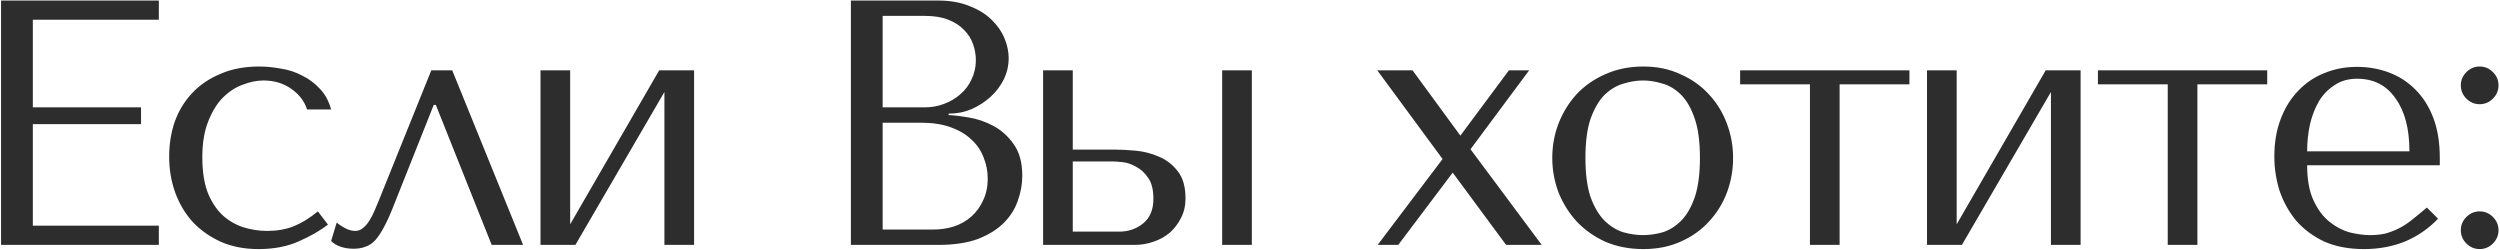 <?xml version="1.0" encoding="UTF-8"?> <svg xmlns="http://www.w3.org/2000/svg" width="929" height="93" viewBox="0 0 929 93" fill="none"><path d="M0.395 0.201H59.025V7.335H12.199V39.893H52.41V46.119H12.199V83.866H59.025V91H0.395V0.201ZM99.309 85.811C102.855 85.811 106.098 85.249 109.038 84.125C112.064 82.915 115.091 81.055 118.118 78.547L121.879 83.477C118.939 85.725 115.307 87.8 110.983 89.703C106.746 91.605 101.774 92.557 96.066 92.557C90.964 92.557 86.381 91.692 82.317 89.962C78.252 88.146 74.75 85.725 71.81 82.698C68.956 79.585 66.751 75.953 65.195 71.802C63.638 67.565 62.86 63.025 62.86 58.182C62.86 53.599 63.552 49.276 64.935 45.211C66.405 41.147 68.567 37.601 71.421 34.575C74.275 31.548 77.777 29.17 81.928 27.44C86.079 25.624 90.878 24.716 96.326 24.716C98.92 24.716 101.601 24.976 104.368 25.495C107.222 25.927 109.859 26.792 112.281 28.089C114.788 29.3 116.994 30.943 118.896 33.018C120.798 35.007 122.182 37.558 123.047 40.671H114.097C113.145 37.645 111.2 35.093 108.26 33.018C105.319 30.943 101.86 29.905 97.882 29.905C95.461 29.905 92.91 30.424 90.229 31.462C87.549 32.413 85.084 34.013 82.836 36.261C80.674 38.423 78.858 41.363 77.388 45.081C75.918 48.713 75.183 53.167 75.183 58.442C75.183 63.544 75.831 67.868 77.128 71.413C78.512 74.872 80.328 77.683 82.576 79.845C84.825 81.92 87.376 83.433 90.229 84.385C93.169 85.336 96.196 85.811 99.309 85.811ZM168.05 26.143L194.382 91H182.708L161.954 38.985H161.176L146.258 76.472C145.048 79.585 143.88 82.18 142.756 84.255C141.719 86.244 140.638 87.887 139.513 89.184C138.389 90.395 137.179 91.216 135.881 91.649C134.584 92.167 133.114 92.427 131.471 92.427C127.839 92.427 125.029 91.476 123.04 89.573L125.115 82.698C125.893 83.39 126.931 84.082 128.228 84.774C129.525 85.466 130.779 85.811 131.99 85.811C133.028 85.811 133.979 85.466 134.844 84.774C135.795 83.996 136.616 83.044 137.308 81.92C138 80.796 138.605 79.629 139.124 78.418C139.643 77.121 140.119 75.996 140.551 75.045L160.268 26.143H168.05ZM211.873 83.347L244.95 26.143H257.922V91H246.896V34.185L213.819 91H200.848V26.143H211.873V83.347ZM316.191 91V0.201H348.62C353.116 0.201 357.008 0.892 360.294 2.276C363.666 3.573 366.39 5.259 368.466 7.335C370.628 9.41 372.227 11.702 373.265 14.21C374.303 16.717 374.822 19.182 374.822 21.603C374.822 24.37 374.216 27.008 373.006 29.516C371.795 31.937 370.152 34.099 368.077 36.002C366.088 37.818 363.753 39.331 361.072 40.541C358.391 41.666 355.538 42.228 352.511 42.228V42.747C354.413 42.833 356.921 43.136 360.034 43.655C363.148 44.173 366.174 45.211 369.114 46.768C372.055 48.324 374.562 50.573 376.638 53.513C378.8 56.453 379.881 60.388 379.881 65.317C379.881 68.43 379.318 71.543 378.194 74.656C377.157 77.683 375.427 80.407 373.006 82.828C370.584 85.249 367.385 87.238 363.407 88.795C359.429 90.265 354.543 91 348.749 91H316.191ZM327.995 85.293H346.804C349.571 85.293 352.165 84.903 354.586 84.125C357.094 83.26 359.256 82.007 361.072 80.364C362.888 78.721 364.315 76.731 365.353 74.397C366.477 72.062 367.039 69.381 367.039 66.354C367.039 63.587 366.52 60.95 365.482 58.442C364.531 55.934 363.018 53.729 360.942 51.827C358.953 49.924 356.402 48.411 353.289 47.287C350.176 46.162 346.501 45.6 342.264 45.6H327.995V85.293ZM327.995 39.893H343.561C346.155 39.893 348.576 39.461 350.825 38.596C353.16 37.731 355.192 36.52 356.921 34.964C358.737 33.407 360.121 31.548 361.072 29.386C362.11 27.224 362.629 24.889 362.629 22.382C362.629 20.393 362.283 18.404 361.591 16.415C360.899 14.426 359.775 12.653 358.218 11.097C356.748 9.54 354.803 8.286 352.381 7.335C350.046 6.384 347.193 5.908 343.82 5.908H327.995V39.893ZM387.615 26.143H398.64V55.588H414.206C416.281 55.588 418.832 55.718 421.859 55.977C424.886 56.237 427.783 56.972 430.55 58.182C433.317 59.307 435.652 61.079 437.554 63.501C439.543 65.922 440.538 69.338 440.538 73.748C440.538 76.429 439.976 78.85 438.852 81.012C437.814 83.088 436.43 84.903 434.701 86.46C432.971 87.93 430.939 89.054 428.604 89.833C426.356 90.611 424.064 91 421.729 91H387.615V26.143ZM454.158 26.143H465.183V91H454.158V26.143ZM398.64 86.071H415.892C419.265 86.071 422.205 85.076 424.713 83.088C427.307 81.012 428.604 77.942 428.604 73.878C428.604 70.505 427.956 67.911 426.659 66.095C425.361 64.192 423.848 62.809 422.119 61.944C420.476 60.993 418.832 60.431 417.189 60.258C415.546 60.085 414.336 59.998 413.557 59.998H398.64V86.071ZM539.823 64.149L519.588 91H511.935L536.062 59.09L511.805 26.143H524.906L542.677 50.4L560.707 26.143H568.231L546.439 55.459L572.9 91H559.67L539.823 64.149ZM644.016 58.701C644.016 63.198 643.237 67.522 641.681 71.673C640.124 75.737 637.876 79.326 634.936 82.439C632.082 85.552 628.58 88.017 624.429 89.833C620.365 91.649 615.781 92.557 610.679 92.557C605.491 92.557 600.778 91.649 596.541 89.833C592.39 87.93 588.844 85.422 585.904 82.309C583.05 79.196 580.802 75.607 579.159 71.543C577.602 67.392 576.824 63.112 576.824 58.701C576.824 54.205 577.602 49.924 579.159 45.86C580.802 41.709 583.05 38.077 585.904 34.964C588.844 31.851 592.39 29.386 596.541 27.57C600.778 25.668 605.491 24.716 610.679 24.716C615.781 24.716 620.365 25.668 624.429 27.57C628.58 29.386 632.082 31.851 634.936 34.964C637.876 38.077 640.124 41.709 641.681 45.86C643.237 49.924 644.016 54.205 644.016 58.701ZM631.693 58.701C631.693 52.648 631.044 47.762 629.747 44.044C628.45 40.239 626.764 37.299 624.688 35.223C622.613 33.148 620.321 31.764 617.814 31.072C615.306 30.294 612.885 29.905 610.55 29.905C608.215 29.905 605.794 30.294 603.286 31.072C600.778 31.764 598.443 33.148 596.281 35.223C594.206 37.299 592.476 40.239 591.093 44.044C589.796 47.762 589.147 52.648 589.147 58.701C589.147 64.668 589.796 69.554 591.093 73.359C592.476 77.077 594.206 79.974 596.281 82.05C598.443 84.125 600.778 85.552 603.286 86.33C605.794 87.022 608.215 87.368 610.55 87.368C612.885 87.368 615.306 87.022 617.814 86.33C620.321 85.552 622.613 84.125 624.688 82.05C626.764 79.974 628.45 77.077 629.747 73.359C631.044 69.554 631.693 64.668 631.693 58.701ZM672.574 91V31.332H646.631V26.143H709.542V31.332H683.6V91H672.574ZM727.104 83.347L760.181 26.143H773.153V91H762.127V34.185L729.05 91H716.079V26.143H727.104V83.347ZM805.53 91V31.332H779.588V26.143H842.499V31.332H816.556V91H805.53ZM906.628 61.425H857.337C857.337 66.7 858.115 71.024 859.671 74.397C861.228 77.769 863.174 80.407 865.509 82.309C867.843 84.212 870.351 85.552 873.032 86.33C875.799 87.022 878.393 87.368 880.815 87.368C882.977 87.368 884.922 87.152 886.652 86.719C888.468 86.201 890.197 85.509 891.84 84.644C893.483 83.779 895.083 82.698 896.64 81.401C898.283 80.104 900.012 78.677 901.828 77.121L905.979 81.272C902.52 84.903 898.456 87.714 893.786 89.703C889.116 91.605 884.014 92.557 878.48 92.557C872.772 92.557 867.8 91.605 863.563 89.703C859.412 87.714 855.953 85.12 853.186 81.92C850.505 78.634 848.473 74.959 847.089 70.894C845.792 66.744 845.144 62.506 845.144 58.182C845.144 52.994 845.922 48.367 847.478 44.303C849.035 40.152 851.197 36.65 853.964 33.796C856.731 30.856 859.974 28.651 863.693 27.181C867.411 25.624 871.475 24.846 875.886 24.846C880.036 24.846 883.971 25.538 887.69 26.922C891.408 28.305 894.651 30.381 897.418 33.148C900.272 35.915 902.52 39.417 904.163 43.655C905.806 47.892 906.628 52.907 906.628 58.701V61.425ZM857.337 56.237H895.343C895.343 47.849 893.613 41.276 890.154 36.52C886.782 31.678 882.025 29.256 875.886 29.256C872.686 29.256 869.919 30.035 867.584 31.591C865.249 33.061 863.303 35.05 861.747 37.558C860.277 40.066 859.153 42.963 858.374 46.249C857.682 49.448 857.337 52.778 857.337 56.237ZM914.439 85.552C914.439 83.65 915.131 82.007 916.514 80.623C917.898 79.239 919.541 78.547 921.443 78.547C923.346 78.547 924.989 79.239 926.373 80.623C927.756 82.007 928.448 83.65 928.448 85.552C928.448 87.454 927.756 89.097 926.373 90.481C924.989 91.865 923.346 92.557 921.443 92.557C919.541 92.557 917.898 91.865 916.514 90.481C915.131 89.097 914.439 87.454 914.439 85.552ZM914.439 31.721C914.439 29.819 915.131 28.175 916.514 26.792C917.898 25.408 919.541 24.716 921.443 24.716C923.346 24.716 924.989 25.408 926.373 26.792C927.756 28.175 928.448 29.819 928.448 31.721C928.448 33.623 927.756 35.266 926.373 36.65C924.989 38.034 923.346 38.725 921.443 38.725C919.541 38.725 917.898 38.034 916.514 36.65C915.131 35.266 914.439 33.623 914.439 31.721Z" fill="#2D2D2D"></path></svg> 